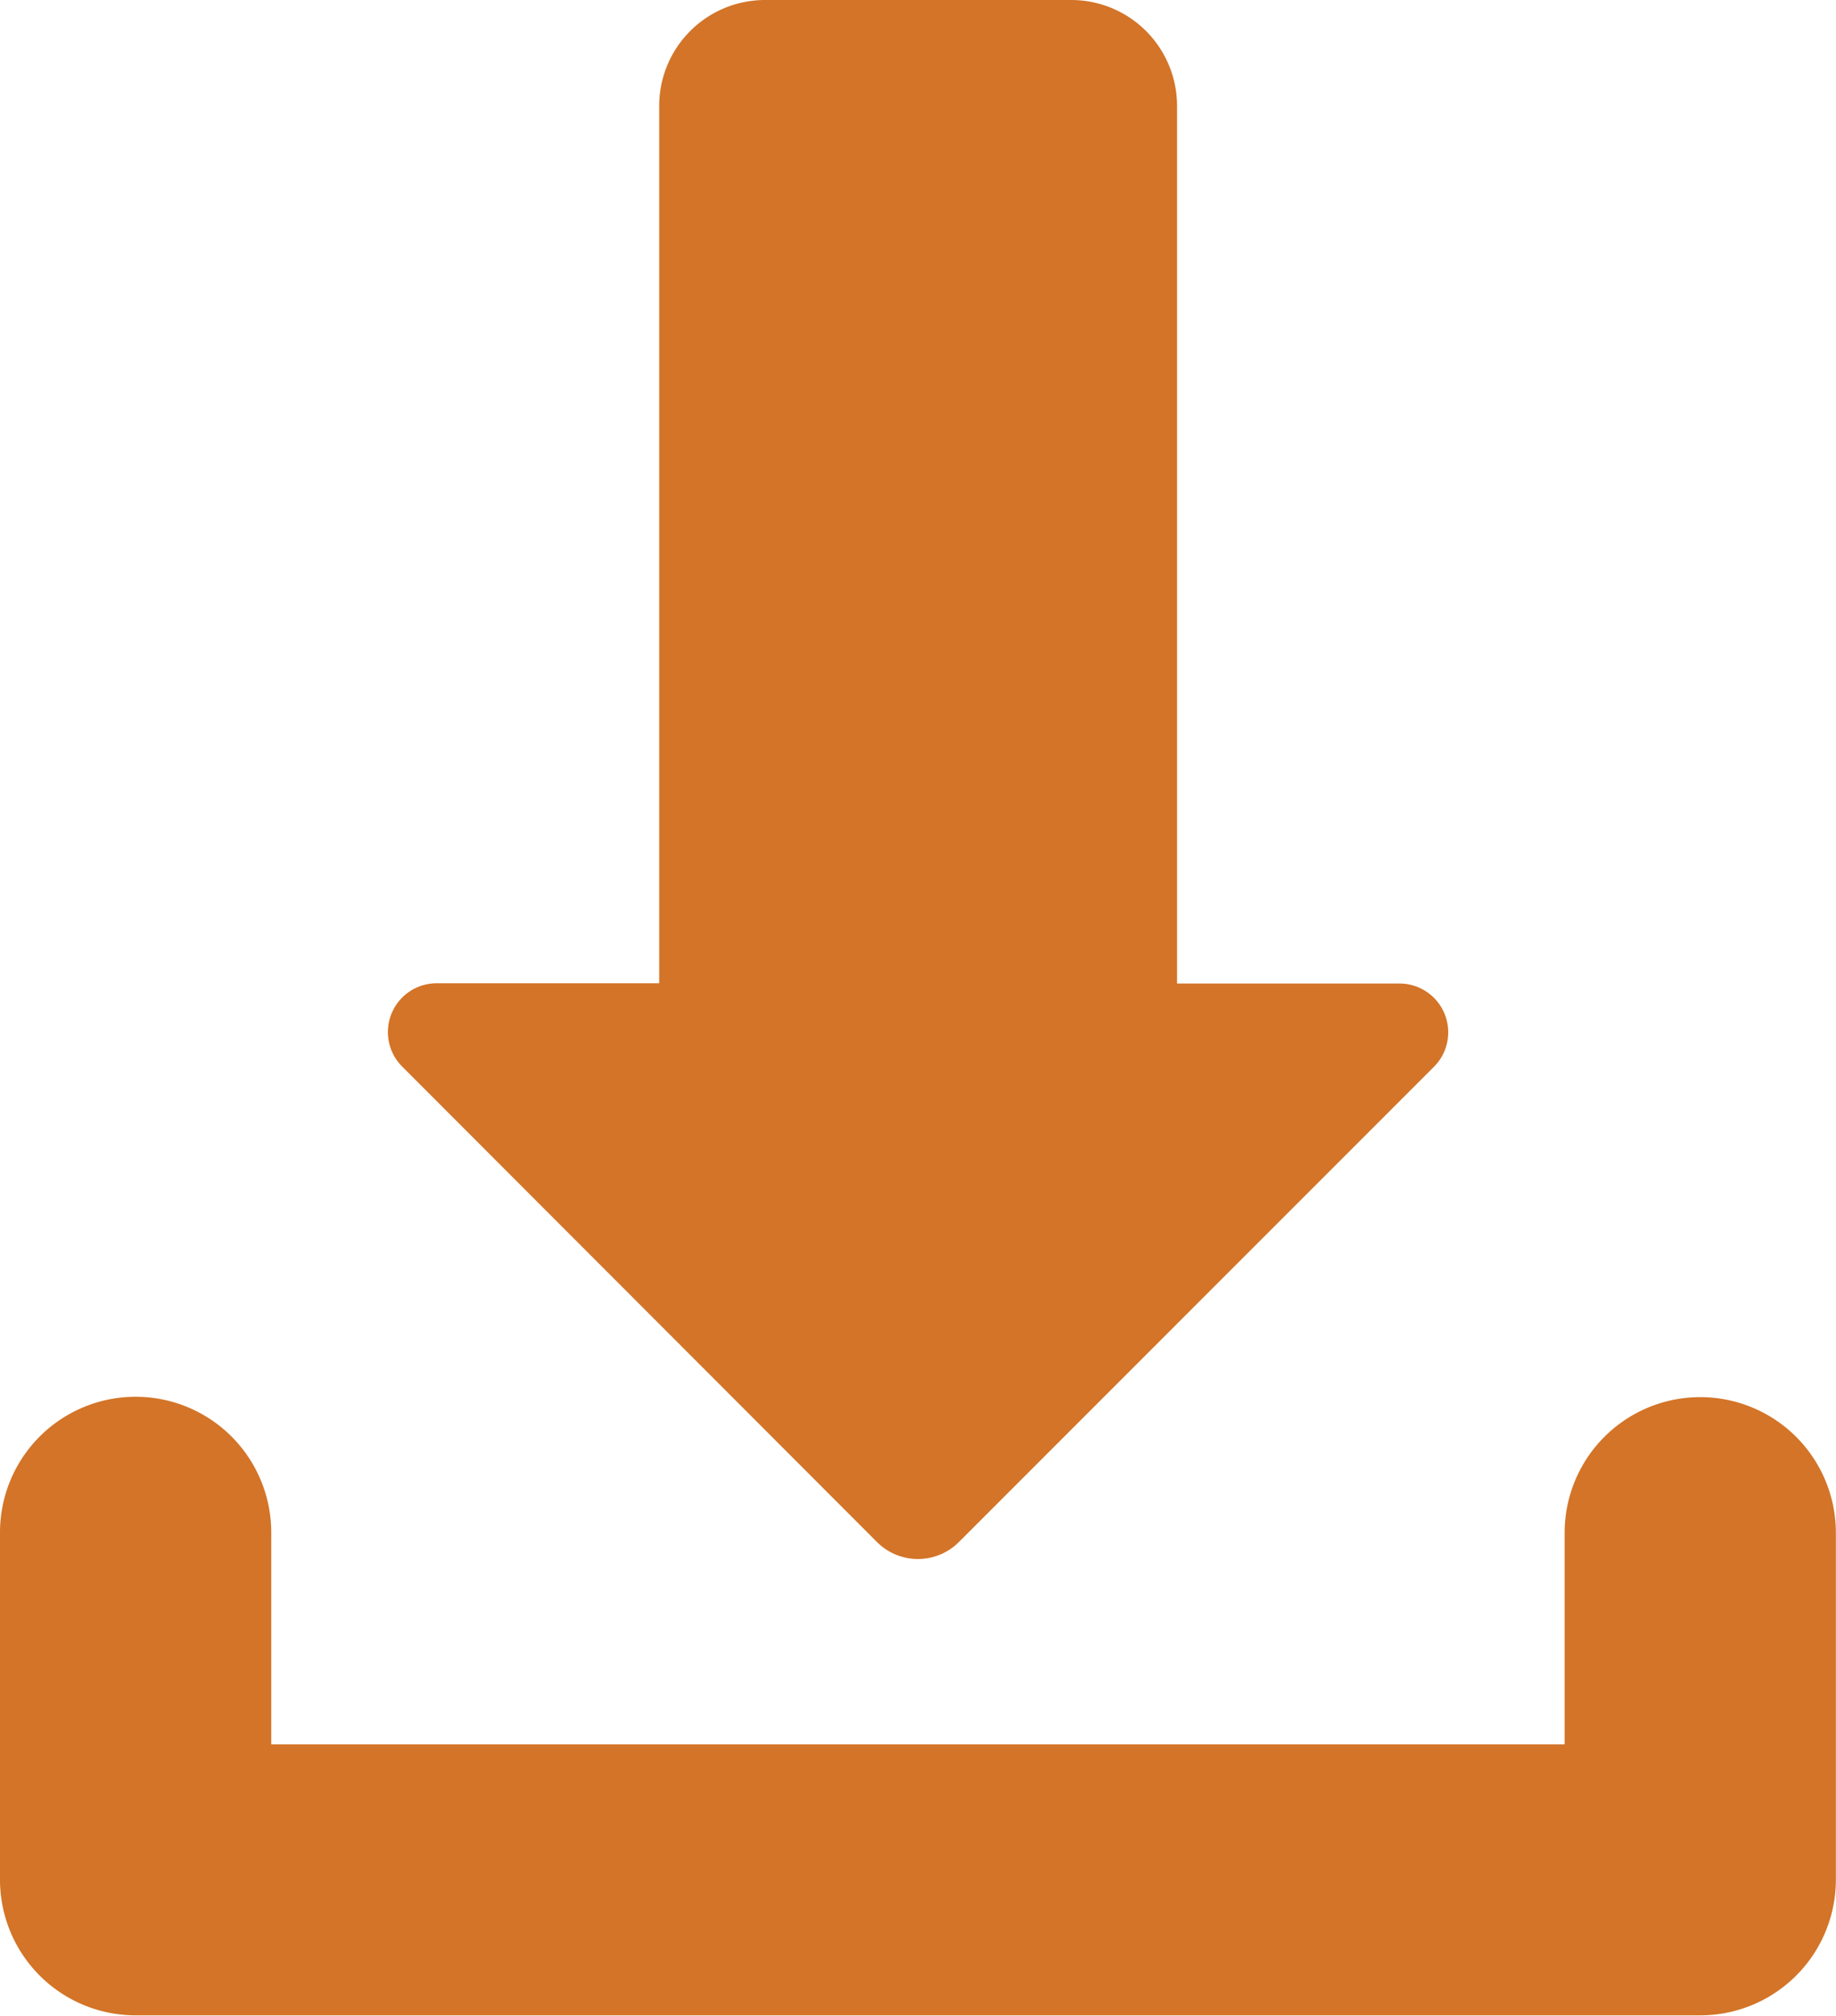 <svg xmlns="http://www.w3.org/2000/svg" width="15.054" height="16.521" viewBox="0 0 15.054 16.521"><defs><style>.a{fill:#D37428;}</style></defs><g transform="translate(-29.996 -7.961)"><path class="a" d="M43.937,351.791a1.112,1.112,0,0,0-1.112,1.112v1.734H32.22V352.9a1.112,1.112,0,0,0-2.224,0v2.846a1.112,1.112,0,0,0,1.112,1.112H43.937a1.112,1.112,0,0,0,1.112-1.112V352.9A1.112,1.112,0,0,0,43.937,351.791Z" transform="translate(0 -332.379)"/><path class="a" d="M129.409,20.6a.475.475,0,0,0,.671,0l3.9-3.9a.4.4,0,0,0-.281-.678h-1.83V8.829A.868.868,0,0,0,131,7.961h-2.509a.868.868,0,0,0-.868.868V16.02h-1.831a.4.4,0,0,0-.281.678Z" transform="translate(-92.222 0)"/></g></svg>